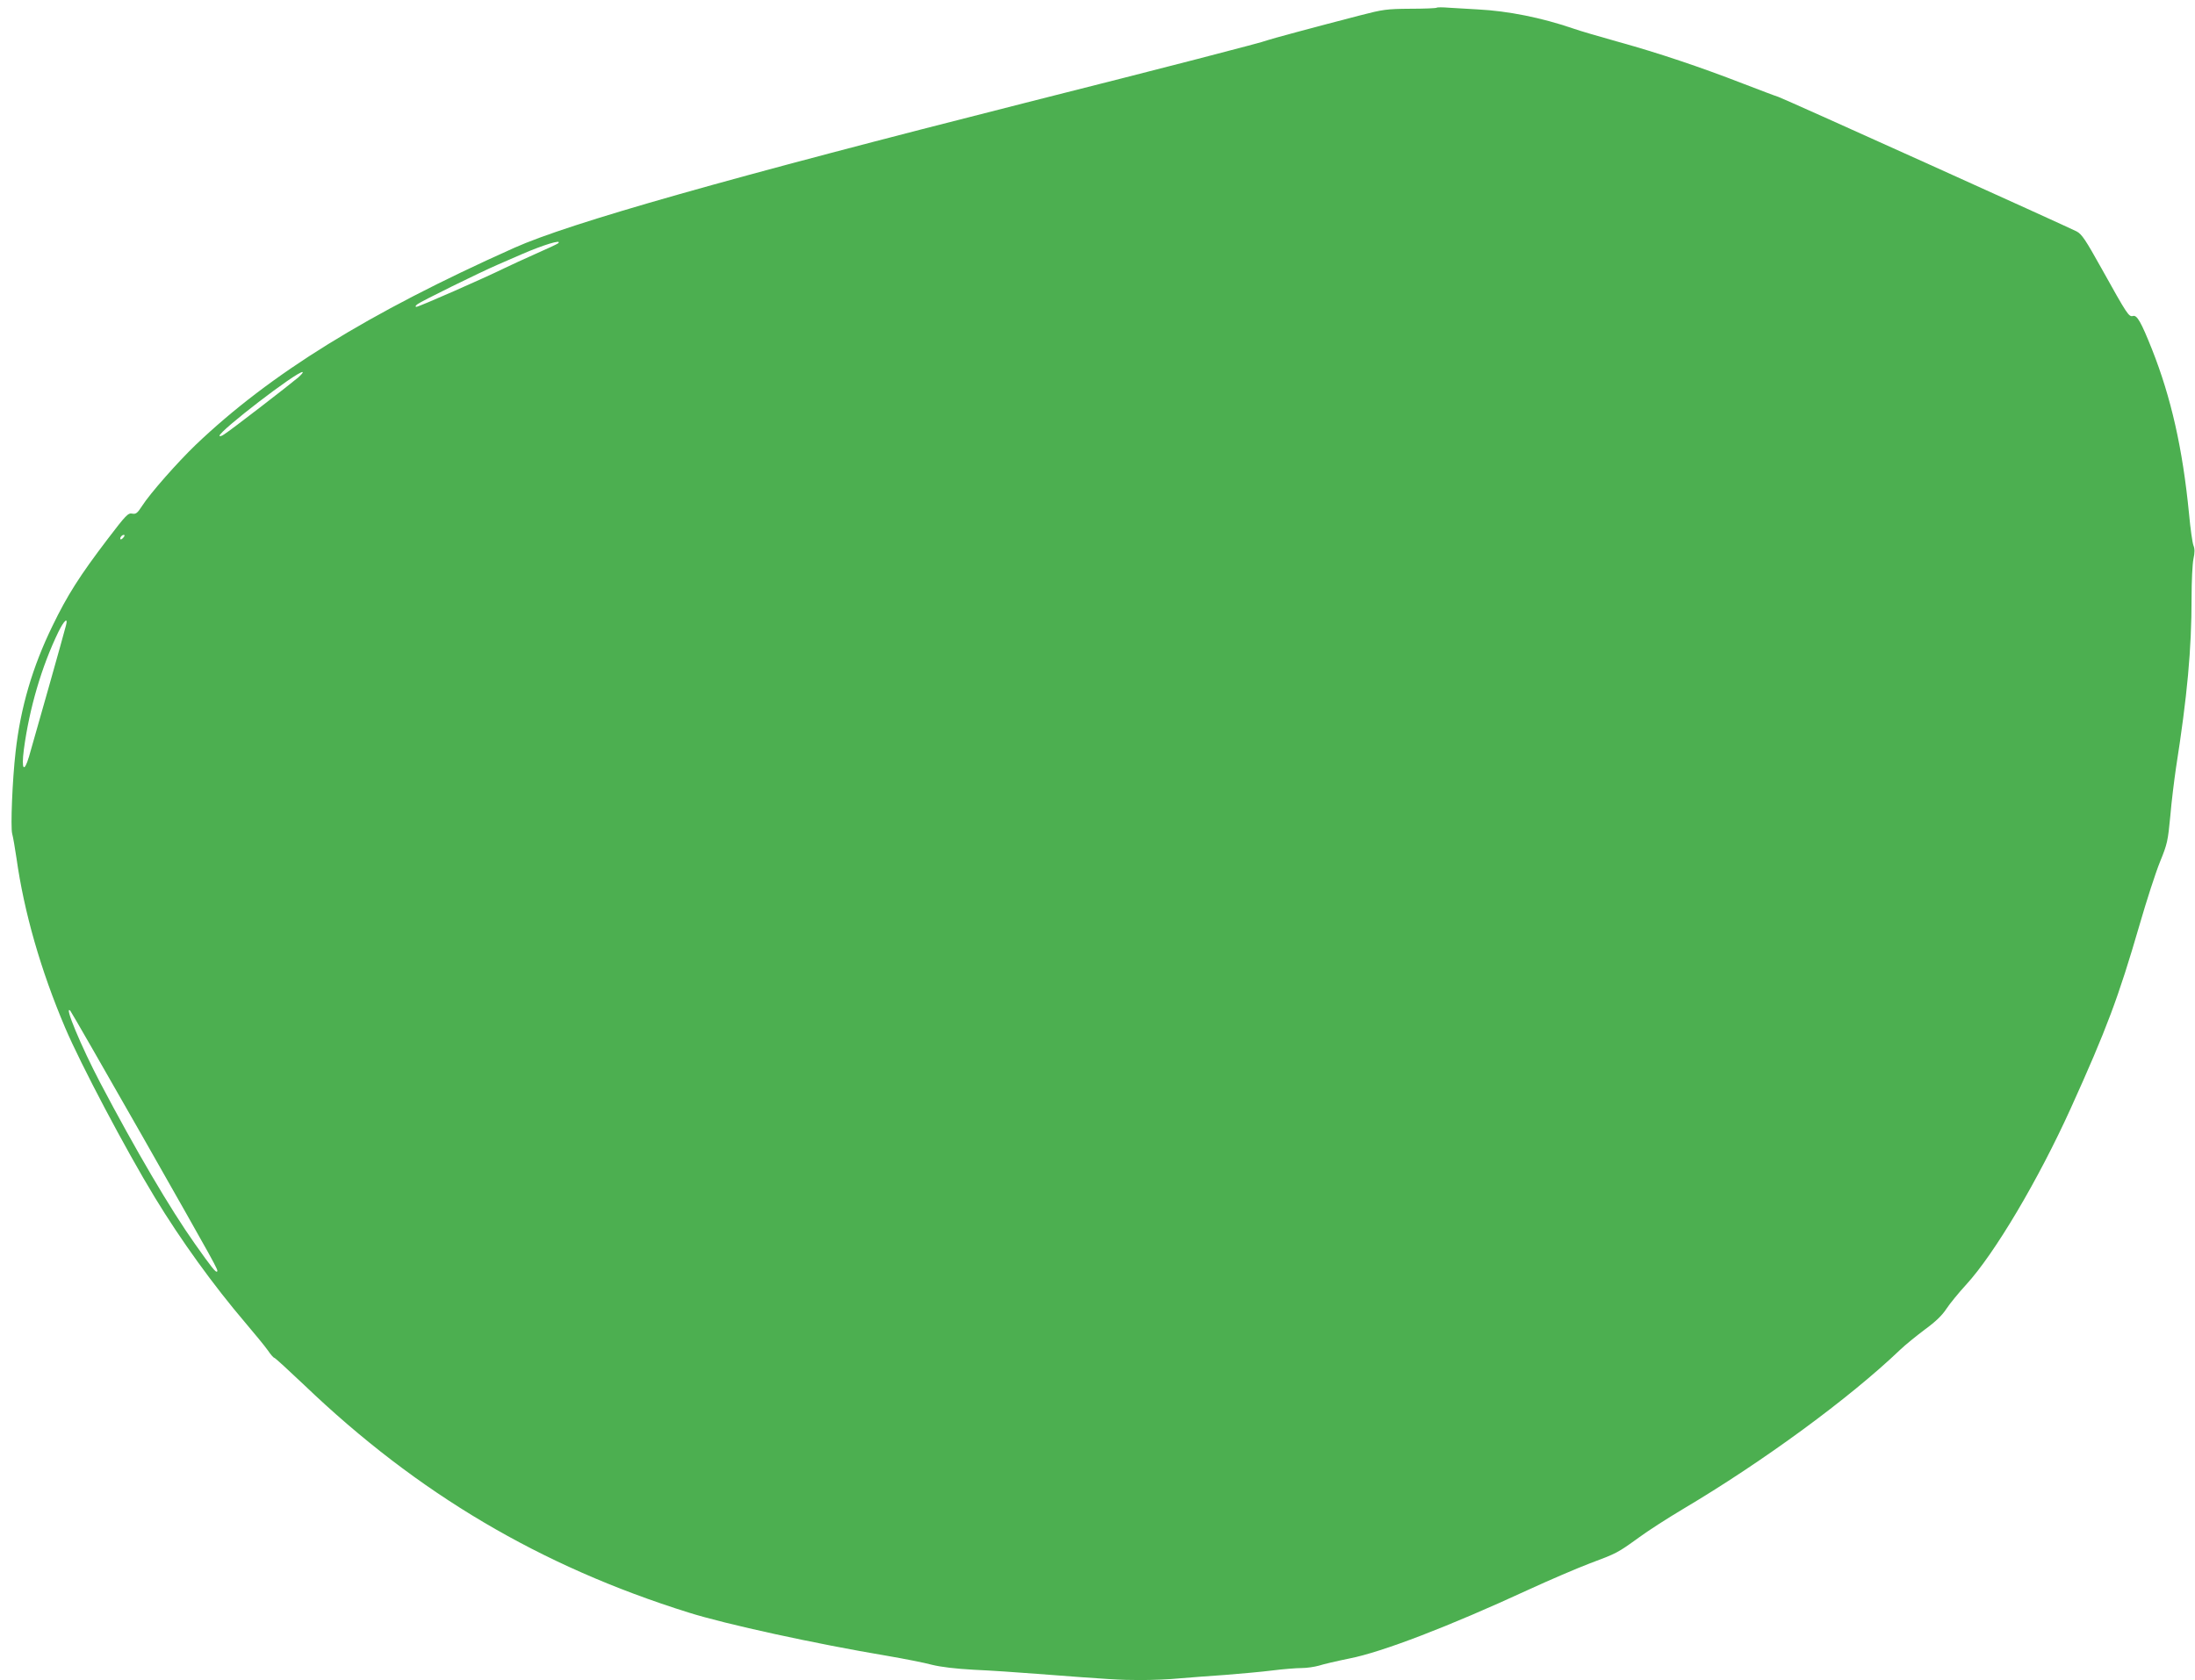 <?xml version="1.0" standalone="no"?>
<!DOCTYPE svg PUBLIC "-//W3C//DTD SVG 20010904//EN"
 "http://www.w3.org/TR/2001/REC-SVG-20010904/DTD/svg10.dtd">
<svg version="1.0" xmlns="http://www.w3.org/2000/svg"
 width="1280pt" height="980pt" viewBox="0 0 1280 980"
 preserveAspectRatio="xMidYMid meet">
<g transform="translate(0,980) scale(0.1,-0.1)"
fill="#4caf50" stroke="none">
<path d="M8378 9755 c-3 -3 -72 -6 -154 -6 -138 -1 -159 -4 -294 -39 -259 -67
-533 -141 -540 -145 -12 -8 -607 -162 -1388 -359 -1768 -448 -2680 -707 -3004
-852 -852 -381 -1422 -734 -1857 -1149 -105 -101 -266 -283 -313 -357 -27 -42
-36 -48 -57 -44 -24 5 -37 -9 -143 -148 -163 -214 -236 -329 -322 -507 -117
-240 -186 -476 -215 -734 -19 -164 -30 -442 -20 -478 5 -18 16 -81 25 -142 44
-314 141 -654 284 -990 91 -214 352 -709 523 -990 152 -250 342 -513 527 -730
56 -66 116 -139 132 -162 16 -24 33 -43 37 -43 5 0 84 -73 177 -161 659 -631
1376 -1055 2239 -1325 215 -68 742 -183 1160 -253 99 -17 216 -40 260 -52 53
-13 136 -23 245 -29 91 -4 257 -15 370 -24 419 -32 479 -36 601 -36 68 0 171
4 229 10 58 5 177 14 265 20 88 7 212 18 275 26 63 8 139 14 170 14 31 0 76 7
101 14 24 8 105 27 179 42 189 37 580 187 1041 400 124 57 285 126 356 153
163 61 166 63 288 151 54 40 171 115 260 168 467 277 970 646 1265 928 30 29
96 82 145 119 62 45 101 83 125 120 19 29 71 93 116 142 165 180 420 610 609
1027 210 464 279 649 401 1069 41 142 95 309 120 370 43 105 46 122 60 267 7
85 23 211 33 280 66 421 91 692 91 992 0 97 5 200 11 228 8 37 8 59 0 78 -6
15 -18 99 -26 187 -37 378 -104 675 -216 958 -63 158 -87 200 -110 194 -25 -7
-33 6 -184 277 -93 167 -115 200 -145 216 -65 33 -1715 778 -1740 785 -14 4
-106 39 -205 77 -247 96 -494 179 -725 243 -107 30 -228 65 -267 79 -184 63
-379 102 -554 111 -57 3 -134 8 -170 10 -36 3 -68 3 -71 0z m-5123 -1374 c-6
-5 -64 -32 -130 -61 -66 -29 -149 -68 -185 -85 -111 -55 -498 -225 -512 -225
-8 1 -5 7 7 16 20 16 363 185 465 229 30 13 93 40 140 61 129 56 241 90 215
65z m-1515 -782 c-48 -41 -396 -310 -432 -332 -15 -11 -28 -14 -28 -9 0 29
448 373 484 372 6 -1 -5 -14 -24 -31z m-1020 -934 c-7 -9 -15 -13 -17 -11 -7
7 7 26 19 26 6 0 6 -6 -2 -15z m-335 -512 c-8 -35 -189 -675 -216 -767 -29
-97 -45 -76 -30 41 32 241 104 486 202 688 33 67 57 87 44 38z m441 -2973
c443 -780 448 -789 440 -797 -7 -8 -33 25 -129 161 -144 203 -349 553 -552
939 -112 213 -215 461 -175 421 5 -5 192 -331 416 -724z"/>
</g>
</svg>
